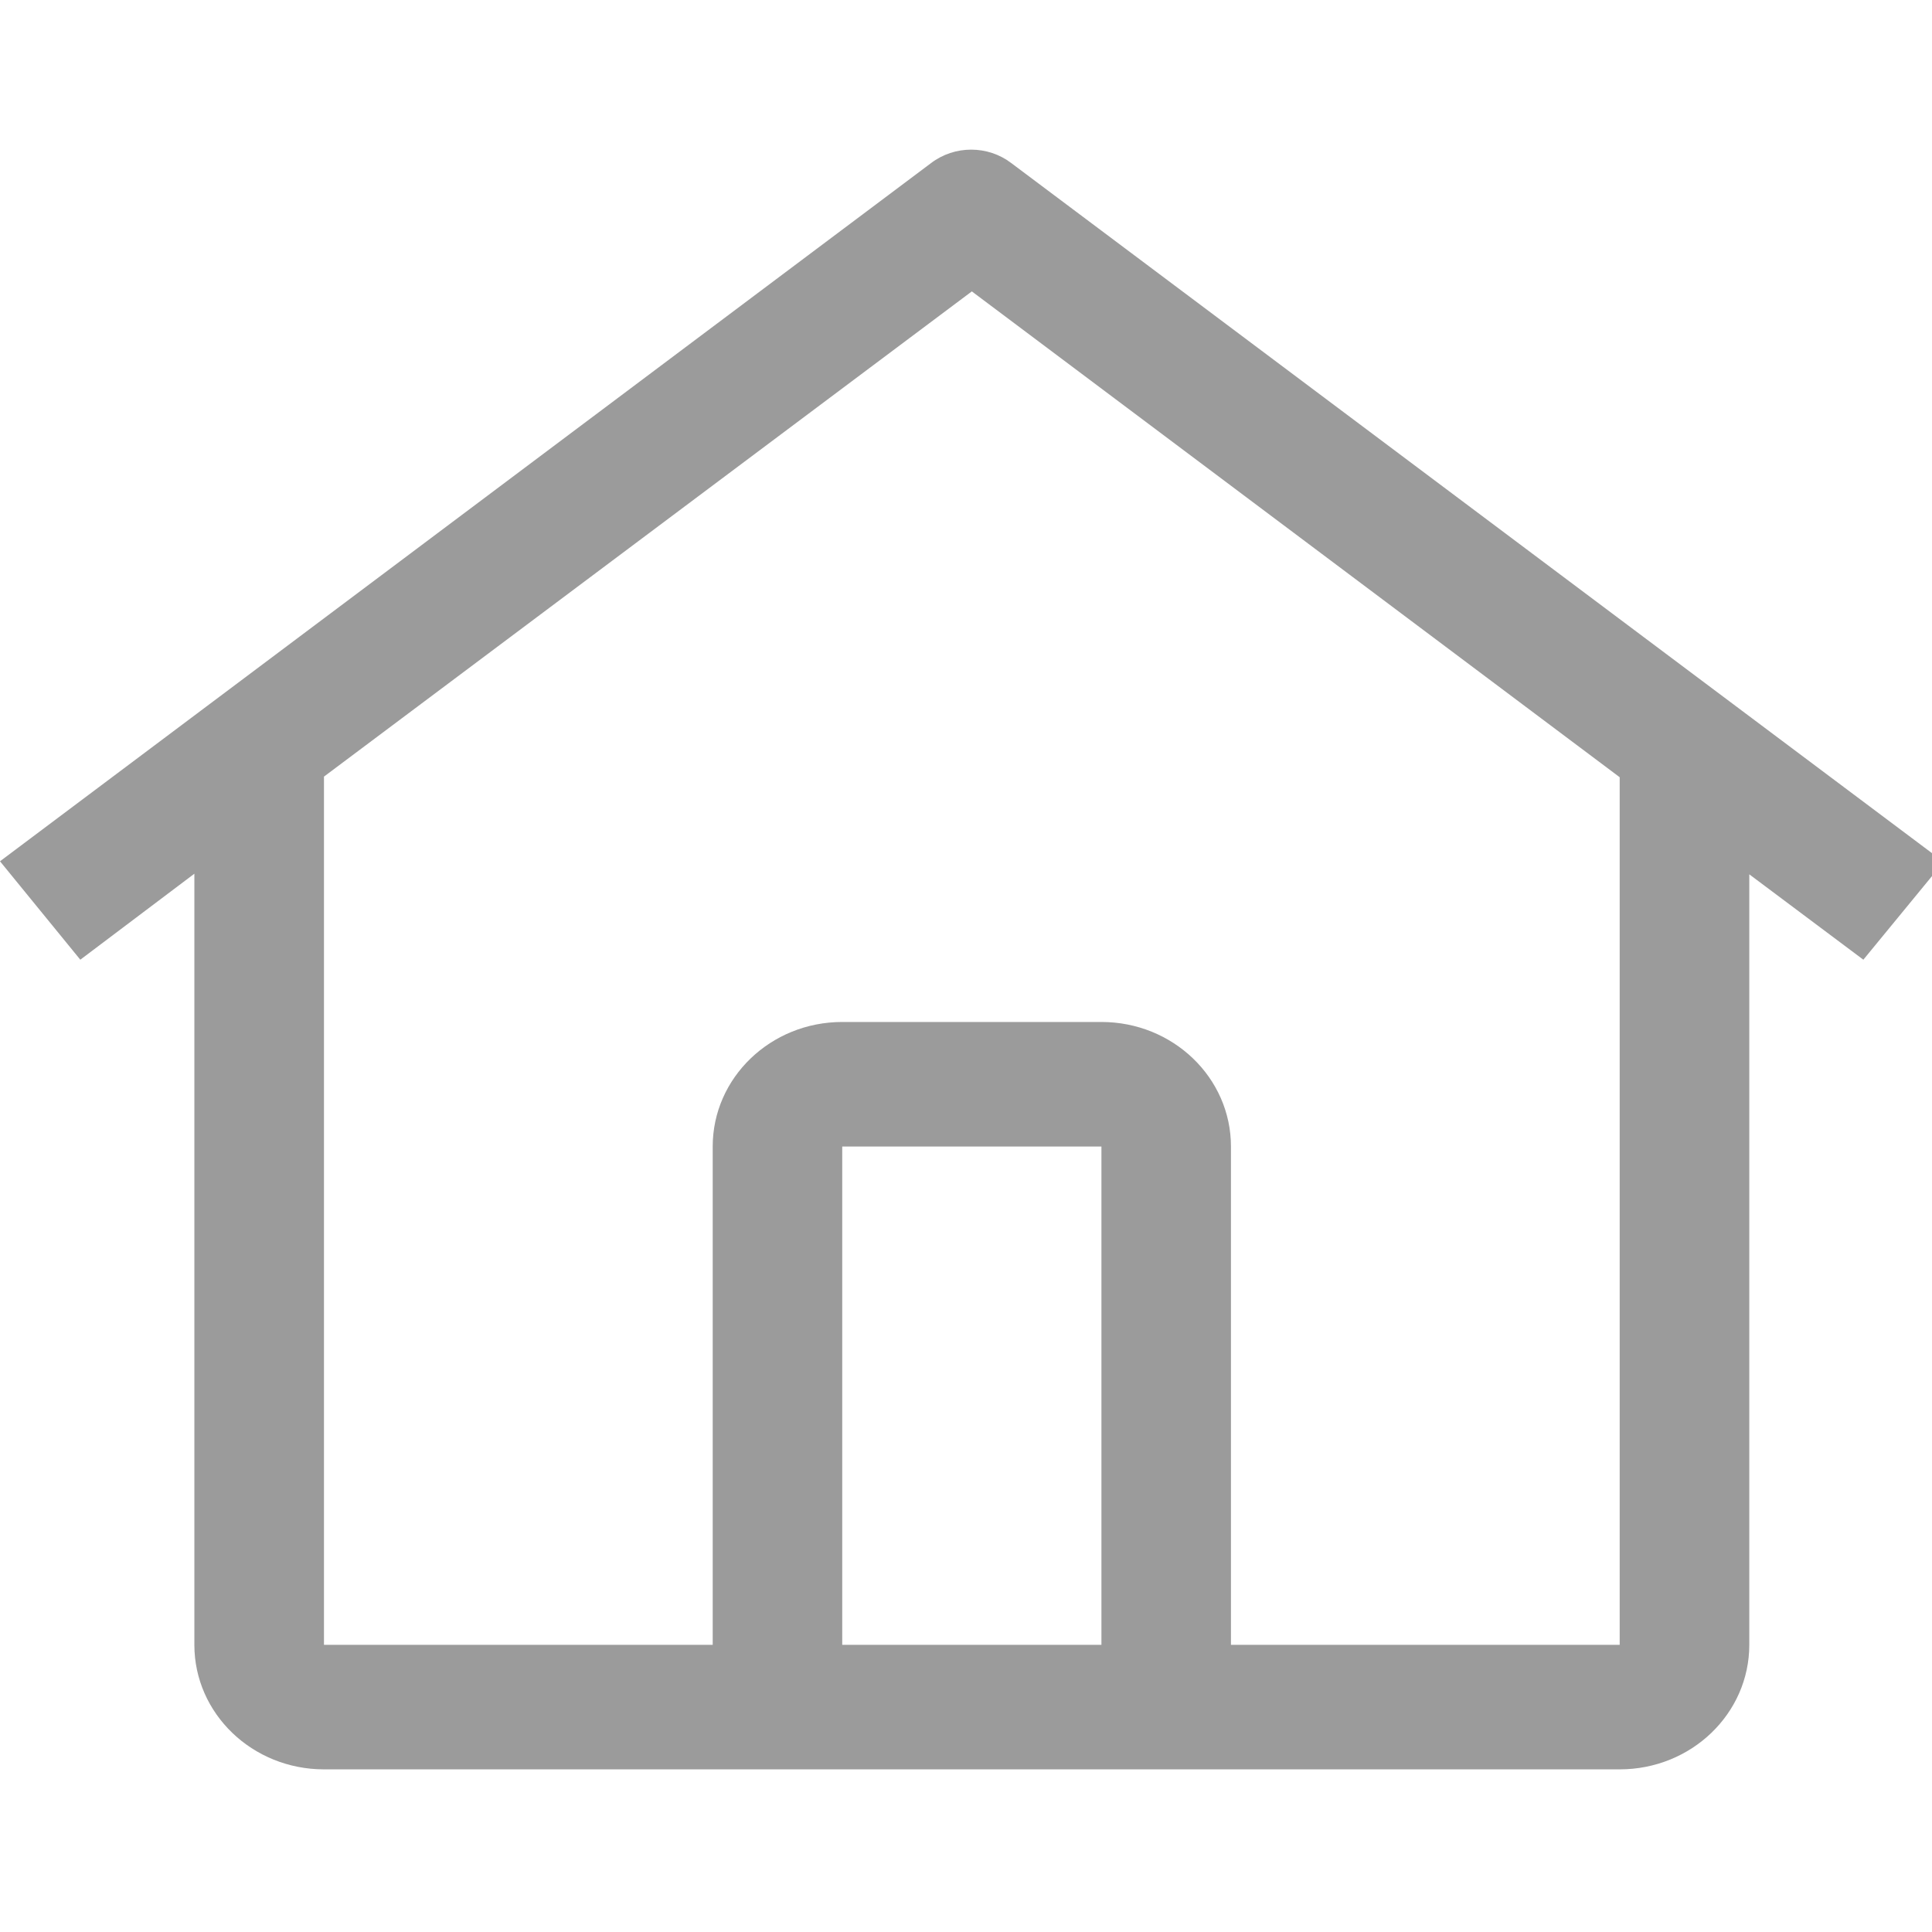 <?xml version="1.0" encoding="UTF-8"?><svg xmlns="http://www.w3.org/2000/svg" xmlns:xlink="http://www.w3.org/1999/xlink" height="27" version="1.1" viewBox="0 0 24.85 21" width="27">
    <title>resized home icon / gray</title>
    <g fill="none" fill-rule="evenodd" id="Home-Dashboard" stroke="none" stroke-width="1">
        <g fill="#9B9B9B" id="Bars/Bottom-bar/iOS/4-Tabs-and-plus-Copy">
            <g id="home">
                <path d="M13.008,0.173 C12.706,-0.058 12.278,-0.058 11.975,0.173 L0,9.153 L1.033,10.419 L2.5,9.313 L2.5,19.231 C2.5,20.116 3.246,20.833 4.167,20.833 L20.833,20.833 C21.754,20.833 22.5,20.116 22.5,19.231 L22.5,9.321 L23.967,10.419 L25,9.161 L13.008,0.173 Z M14.167,19.231 L10.833,19.231 L10.833,12.822 L14.167,12.822 L14.167,19.231 Z M15.833,19.231 L15.833,12.822 C15.833,11.937 15.087,11.22 14.167,11.22 L10.833,11.22 C9.913,11.22 9.167,11.937 9.167,12.822 L9.167,19.231 L4.167,19.231 L4.167,8.064 L12.5,1.823 L20.833,8.072 L20.833,19.231 L15.833,19.231 Z" id="Shape"/>
            </g>
        </g>
    </g>
</svg>